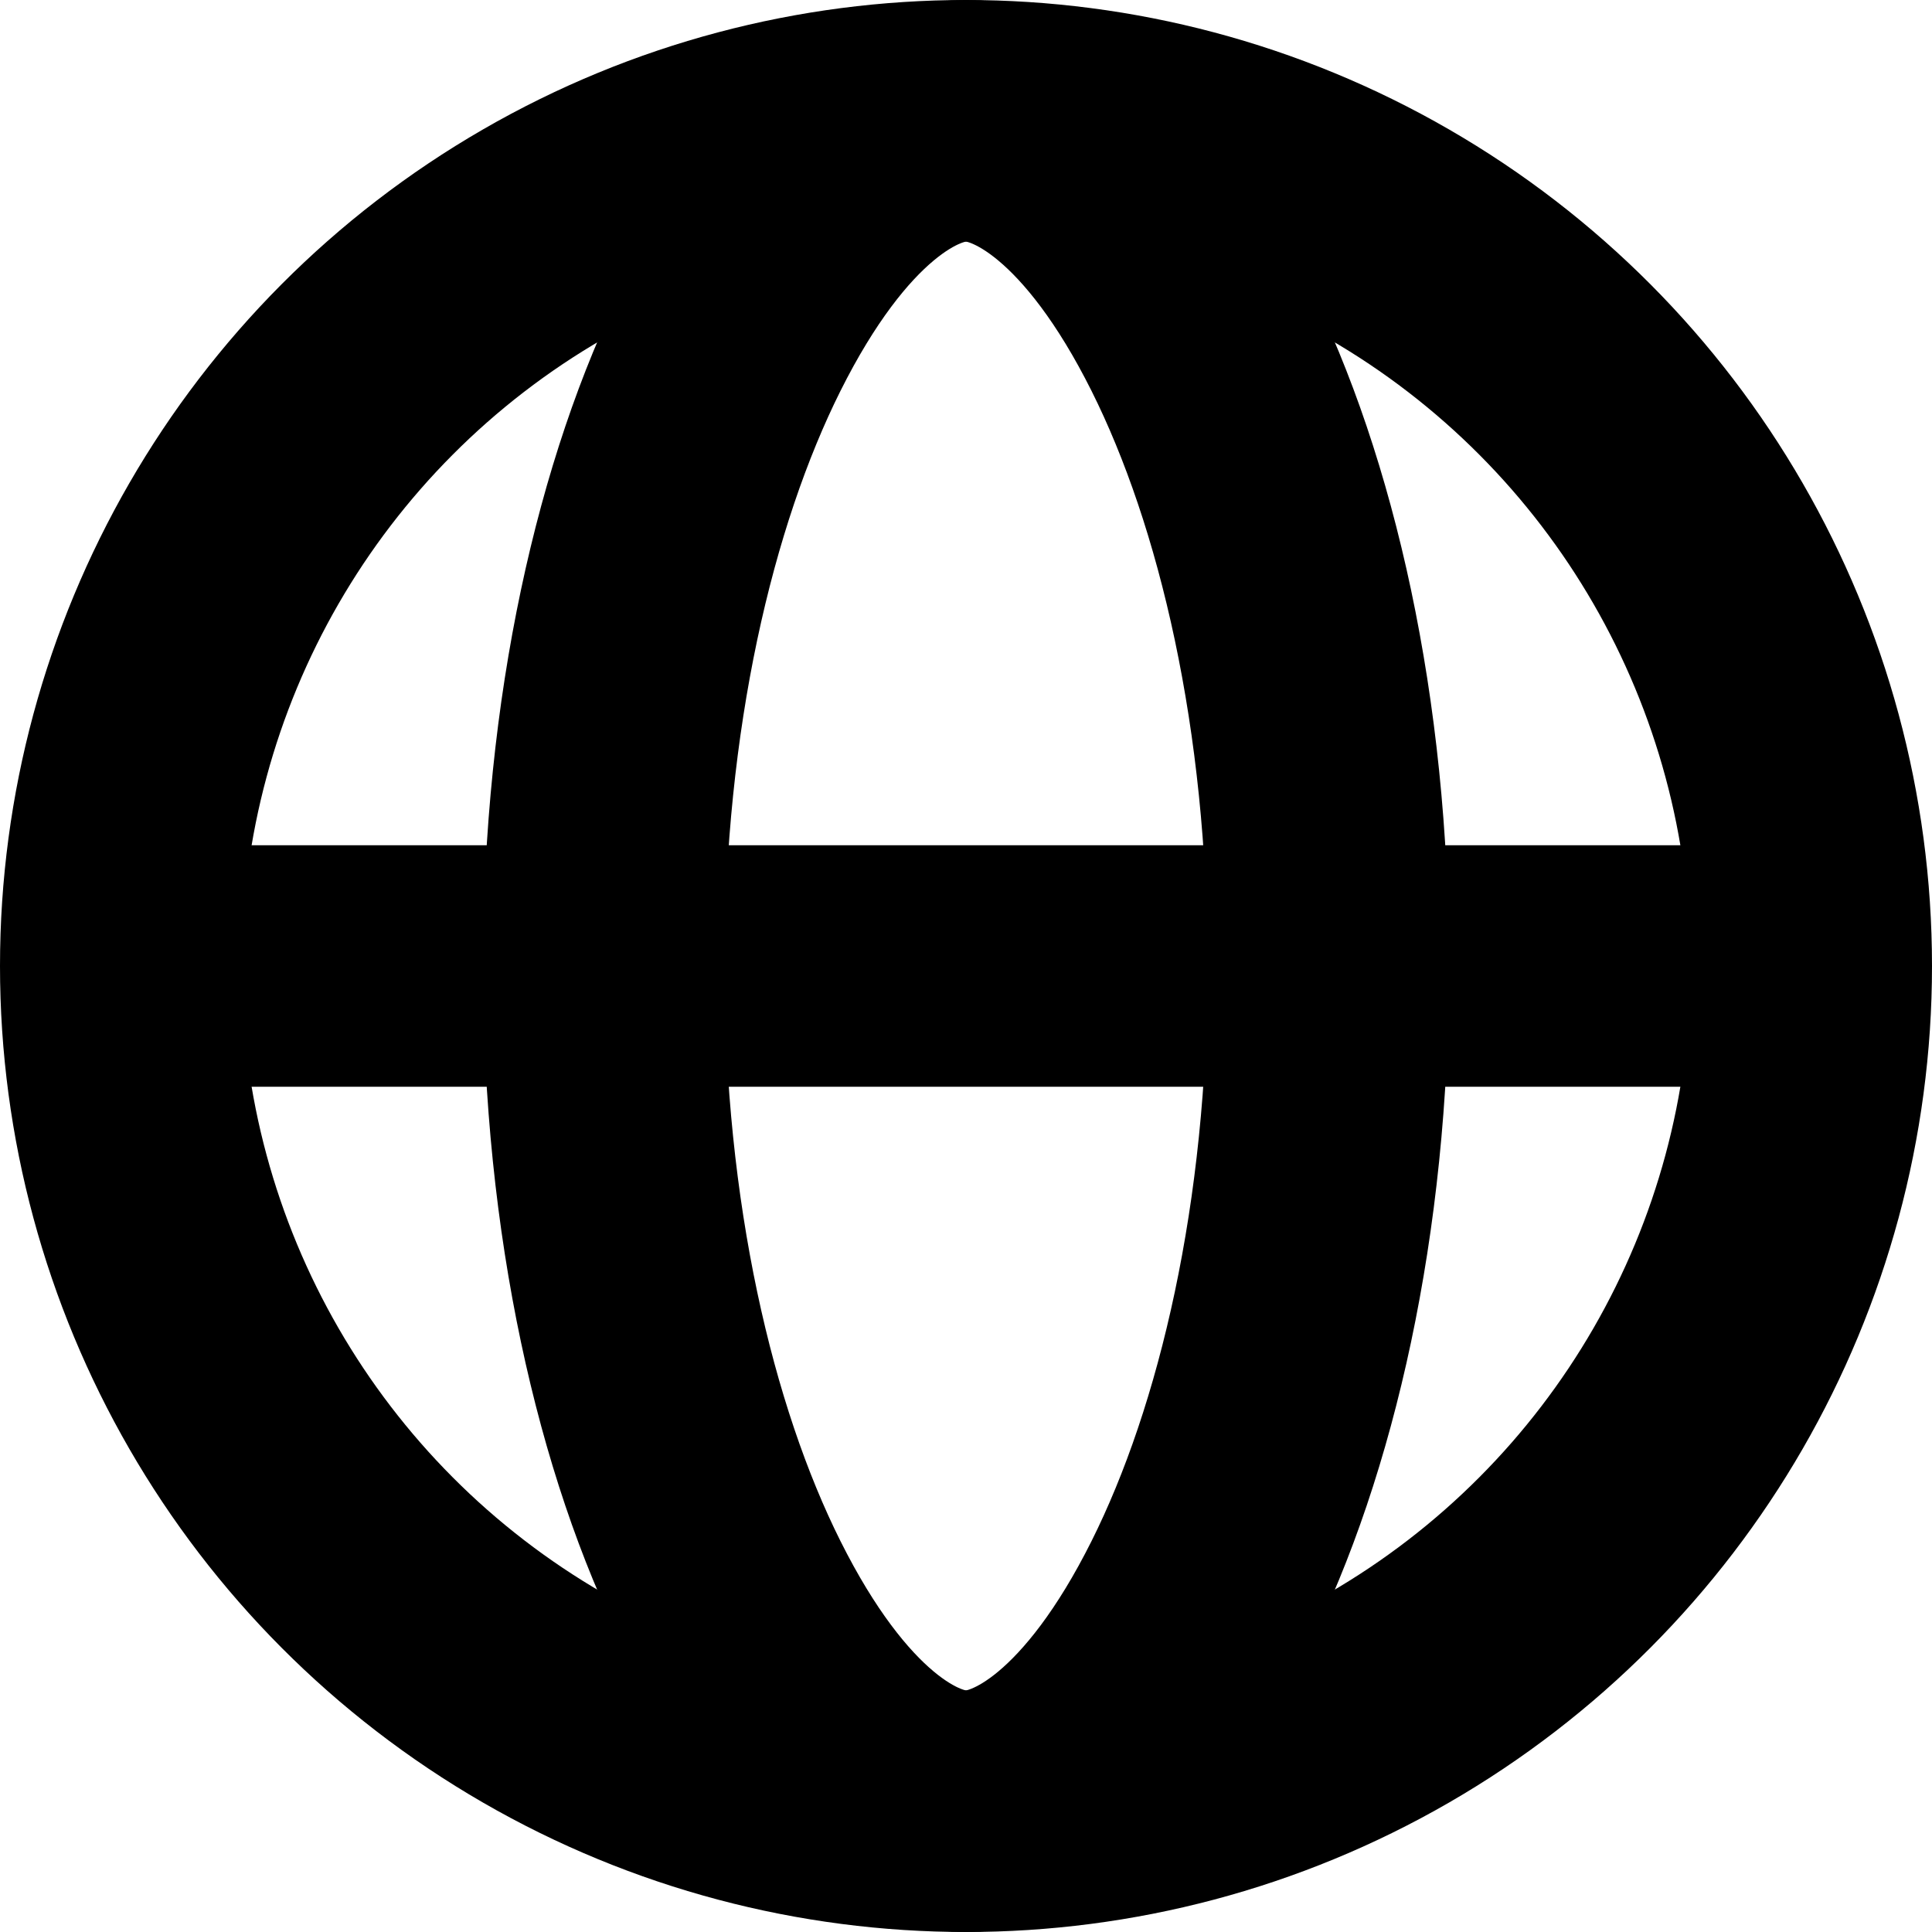 <svg width="16" height="16" viewBox="0 0 16 16" fill="none" xmlns="http://www.w3.org/2000/svg">
<circle cx="8" cy="8" r="7" stroke="black" stroke-width="2"/>
<path d="M11 8C11 10.088 10.575 11.928 9.934 13.21C9.263 14.551 8.522 15 8 15C7.478 15 6.737 14.551 6.066 13.21C5.425 11.928 5 10.088 5 8C5 5.912 5.425 4.072 6.066 2.79C6.737 1.449 7.478 1 8 1C8.522 1 9.263 1.449 9.934 2.79C10.575 4.072 11 5.912 11 8Z" stroke="black" stroke-width="2"/>
<rect x="1" y="7" width="14" height="2" fill="black"/>
</svg>
